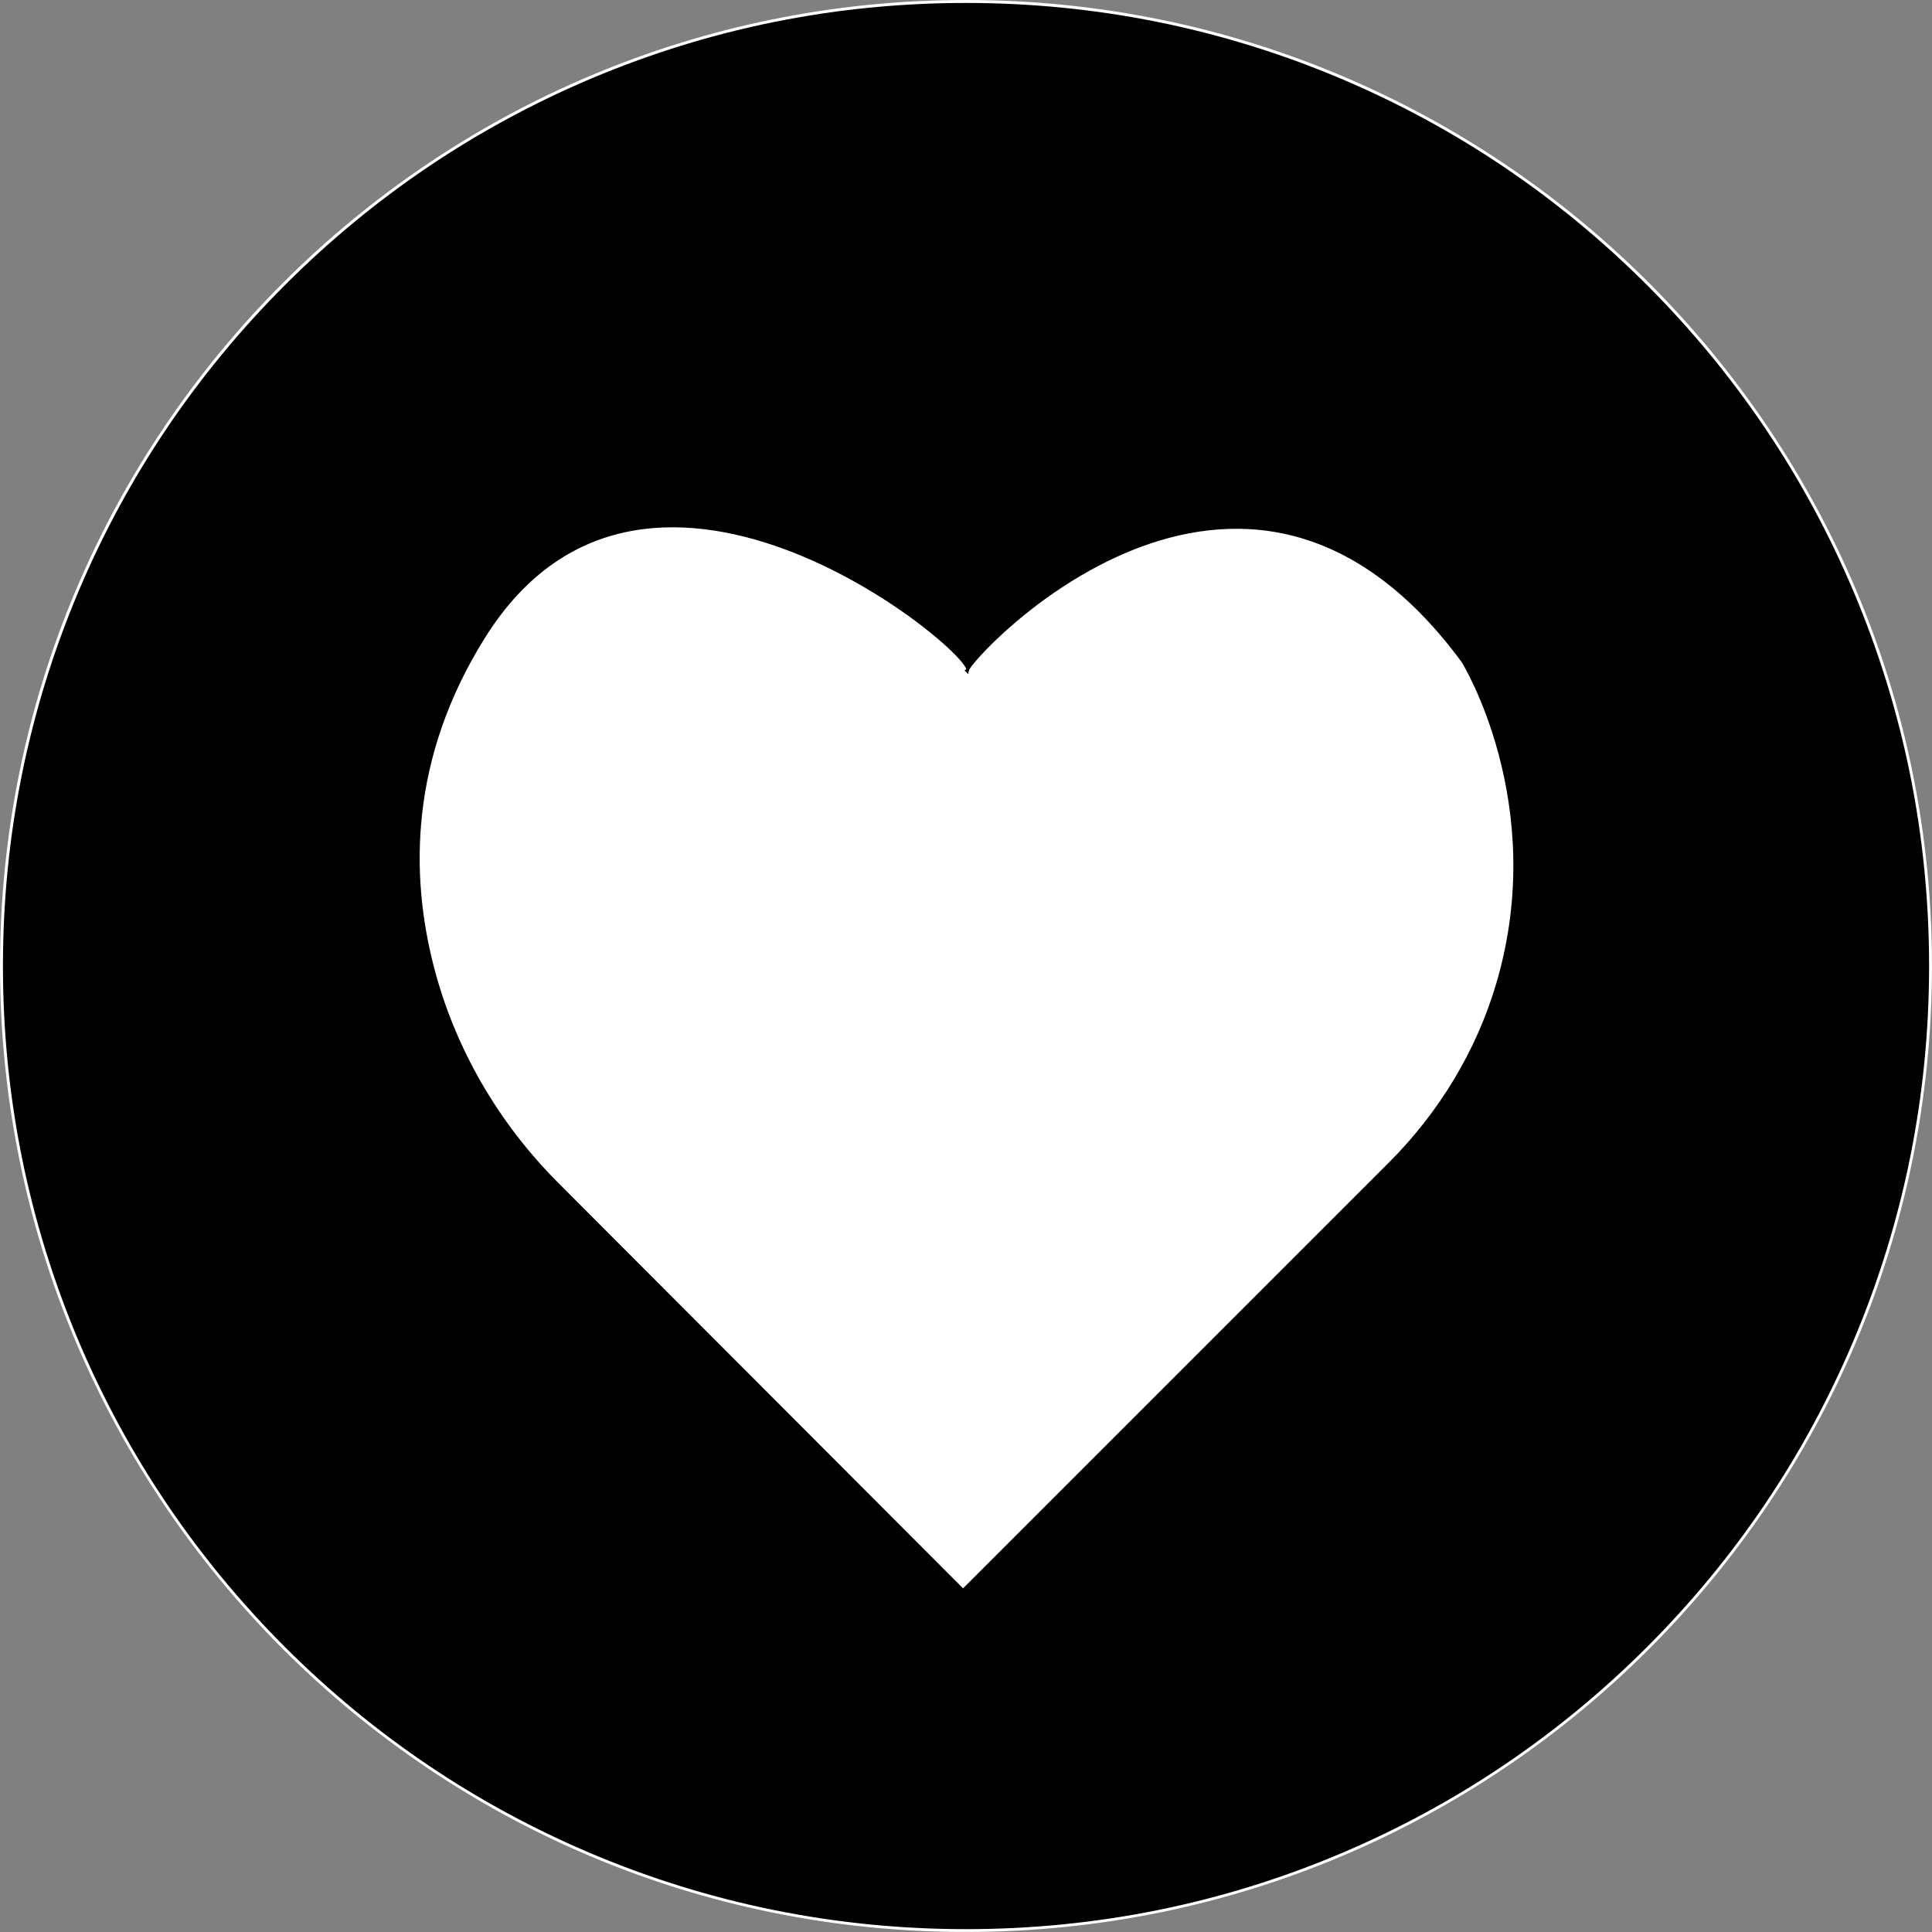 <?xml version="1.0" encoding="UTF-8"?><svg id="Ebene_2" xmlns="http://www.w3.org/2000/svg" viewBox="0 0 655.97 655.97"><rect x="0" y="0" width="655.97" height="655.97" fill="#808080" stroke="none"/><defs><style>.cls-1{stroke:#000;stroke-miterlimit:10;}.cls-1,.cls-2{fill:#fff;}.cls-3{fill:#000;}.cls-3,.cls-2{stroke-width:0px;}</style></defs><g id="Ebene_49"><path class="cls-3" d="M327.98,655.47c-87.47,0-169.71-34.06-231.57-95.92C34.56,497.7.5,415.46.5,327.98S34.56,158.27,96.42,96.42C158.27,34.56,240.51.5,327.98.5s169.71,34.06,231.57,95.92c61.85,61.85,95.92,144.09,95.92,231.57s-34.06,169.71-95.92,231.57c-61.85,61.85-144.09,95.92-231.57,95.92Z"/><path class="cls-2" d="M327.98,1c44.14,0,86.96,8.65,127.28,25.7,38.94,16.47,73.91,40.05,103.94,70.08,30.03,30.03,53.61,65,70.08,103.94,17.05,40.31,25.7,83.13,25.7,127.28s-8.65,86.96-25.7,127.28c-16.47,38.94-40.05,73.91-70.08,103.94-30.03,30.03-65,53.61-103.94,70.08-40.31,17.05-83.13,25.7-127.28,25.7s-86.96-8.65-127.28-25.7c-38.94-16.47-73.91-40.05-103.94-70.08-30.03-30.03-53.61-65-70.08-103.94C9.65,414.95,1,372.13,1,327.98s8.65-86.96,25.7-127.28c16.47-38.94,40.05-73.91,70.08-103.94,30.03-30.03,65-53.61,103.94-70.08C241.02,9.65,283.84,1,327.98,1M327.98,0C146.84,0,0,146.84,0,327.98s146.84,327.98,327.98,327.98,327.98-146.84,327.98-327.98S509.12,0,327.98,0h0Z"/><path class="cls-1" d="M328.34,227.77c.29-4.13,93.16-105.46,168.39-3.2,0,0,29.79,48.09,11.85,109.23-6.8,23.18-19.56,44.16-36.63,61.24l-144.96,144.96-137.8-138.03c-20.44-20.47-35.28-45.94-42.46-73.97-7.92-30.91-8.25-70.59,17.52-111.74,56.23-89.79,170.33,8.49,164.08,11.5Z"/></g></svg>